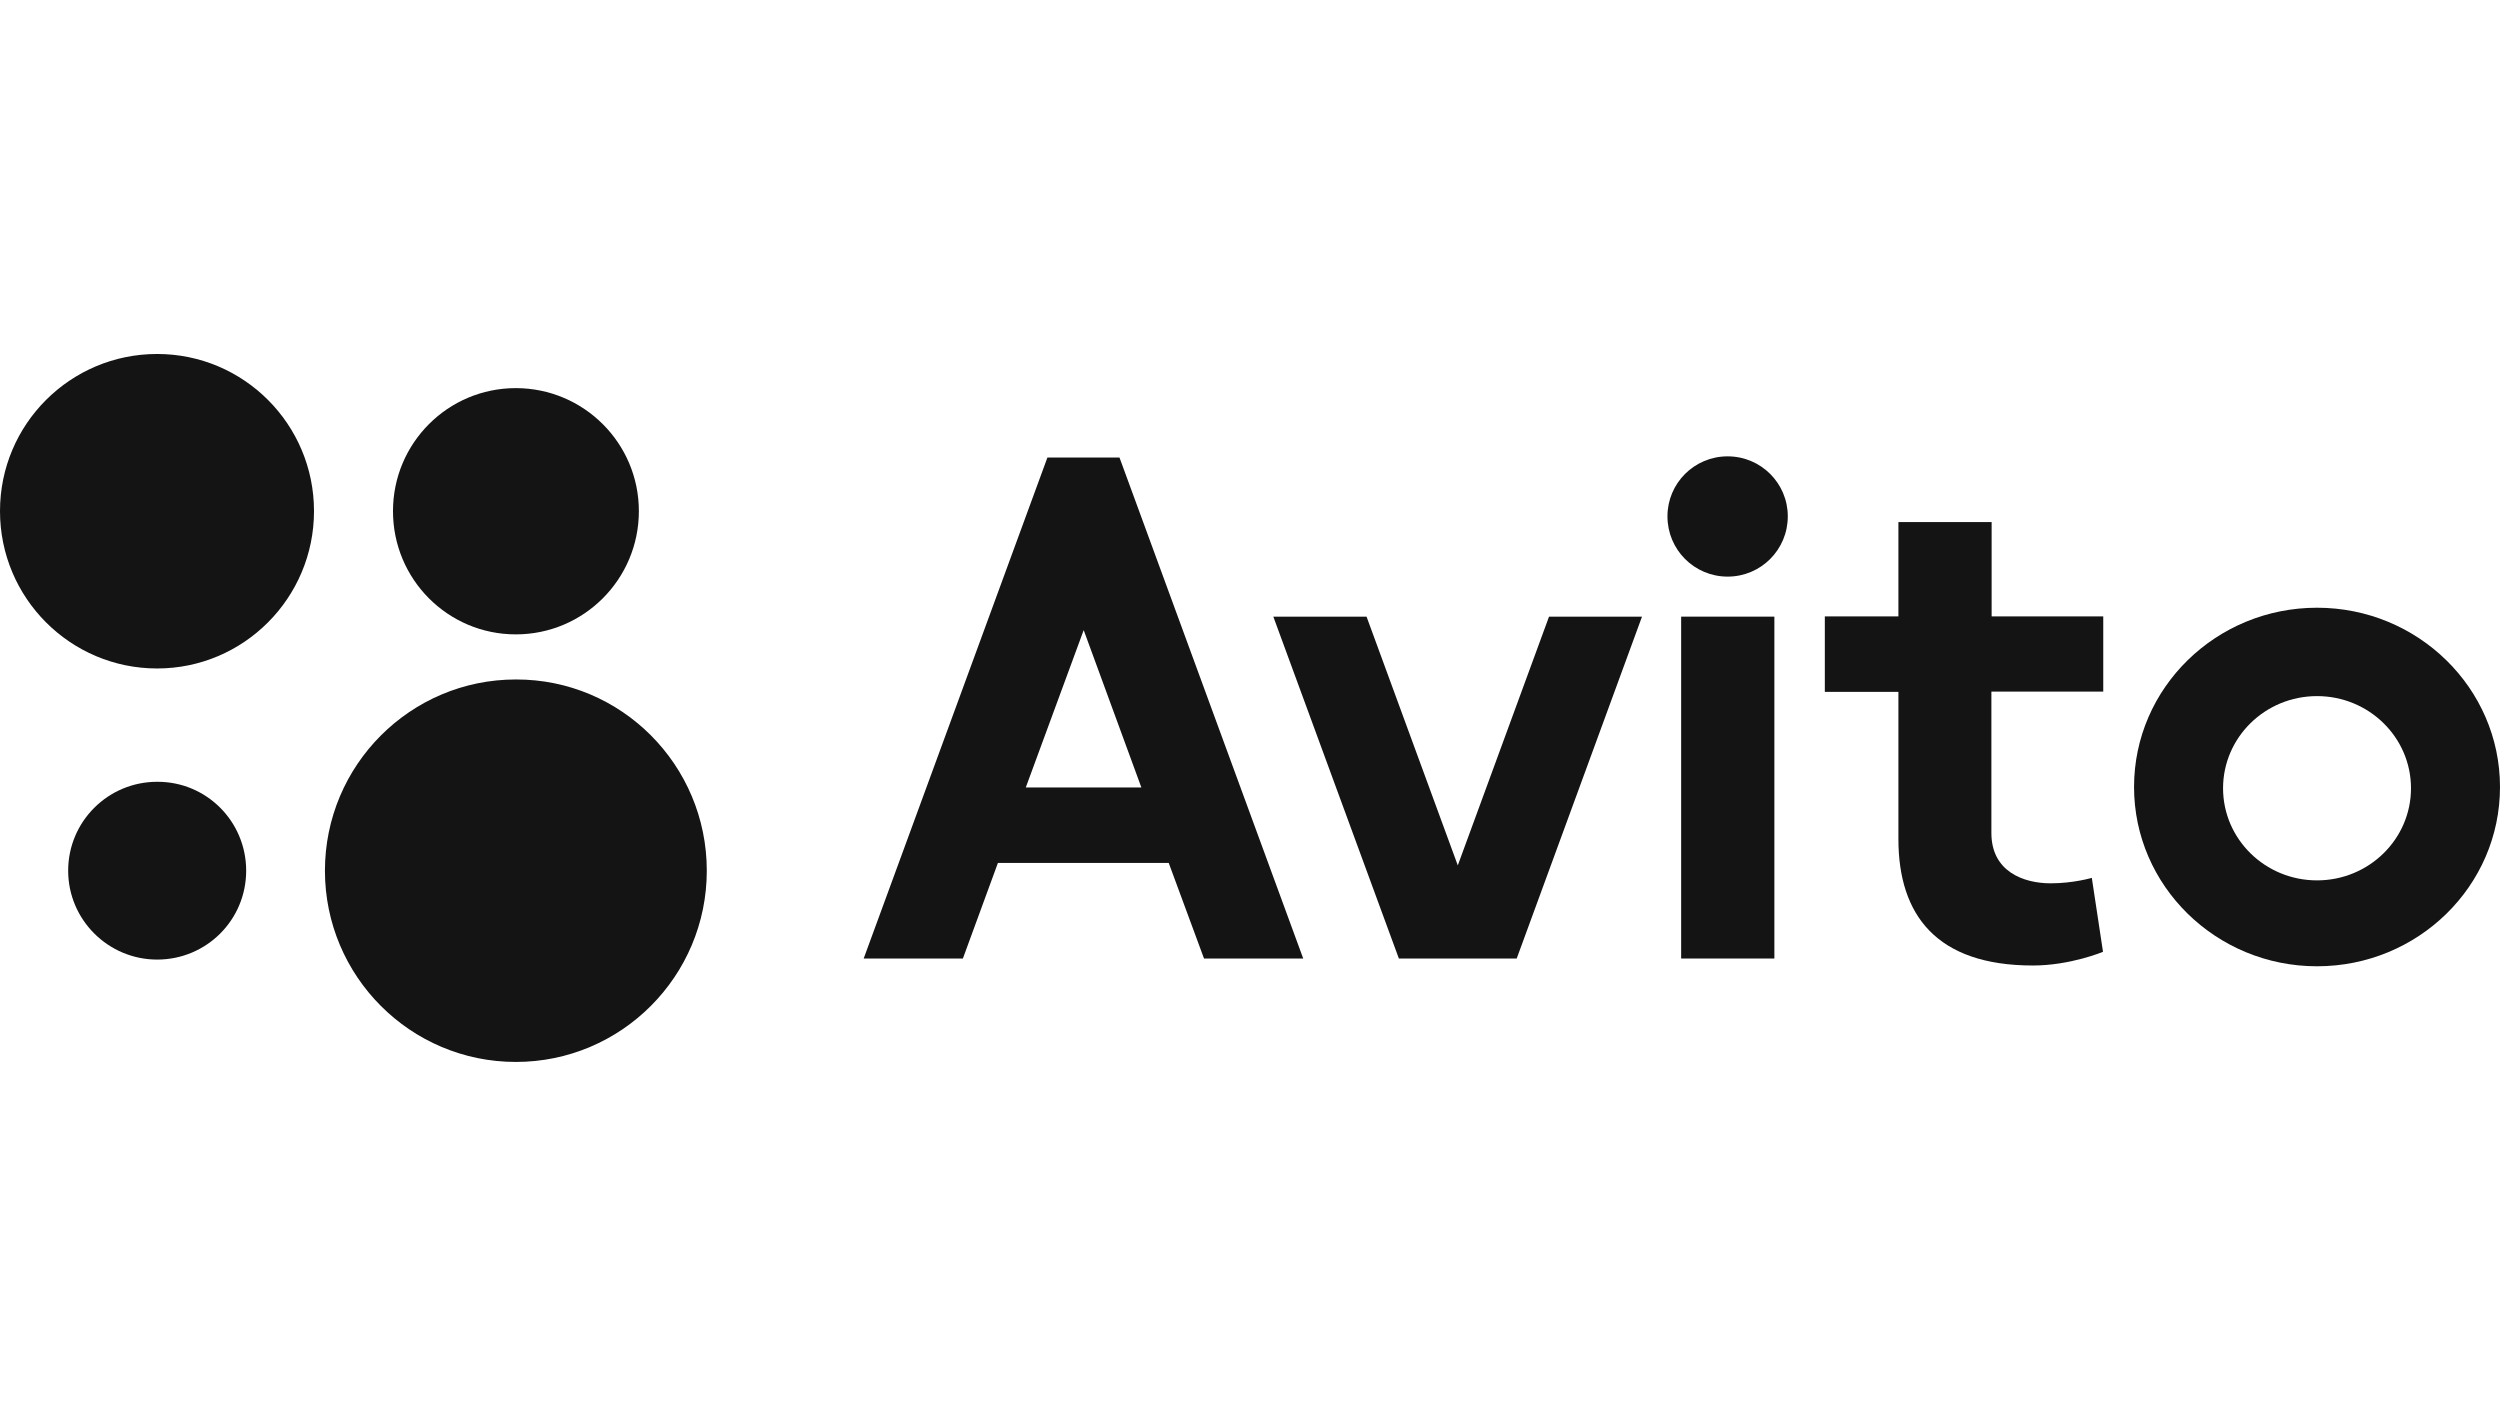 <svg width="113" height="64" viewBox="0 0 113 64" fill="none" xmlns="http://www.w3.org/2000/svg">
<path d="M80.202 27.872H75.988V43.325H80.202V27.872Z" fill="black" fill-opacity="0.92"/>
<path d="M70.016 27.872L65.892 39.115L61.768 27.872H57.554L63.229 43.325H68.555L74.219 27.872H70.016Z" fill="black" fill-opacity="0.92"/>
<path d="M95.067 31.271V27.861H90.022V23.596H85.808V27.861H82.482V31.271H85.808V37.923C85.808 41.356 87.527 43.641 91.887 43.641C93.584 43.641 95.056 43.022 95.056 43.022L94.55 39.679C94.55 39.679 93.719 39.926 92.696 39.926C91.449 39.926 90.011 39.386 90.011 37.653V31.26H95.067V31.271Z" fill="black" fill-opacity="0.92"/>
<path d="M46.365 35.594L48.983 28.481L51.59 35.594H46.365ZM54.422 43.326H58.906L50.601 20.681H47.343L39.038 43.326H43.522L45.106 39.004H52.826L54.422 43.326Z" fill="black" fill-opacity="0.92"/>
<path d="M104.73 39.793C102.381 39.793 100.482 37.925 100.482 35.629C100.482 33.333 102.381 31.464 104.73 31.464C107.078 31.464 108.977 33.333 108.977 35.629C108.977 37.925 107.078 39.793 104.73 39.793ZM104.73 27.469C100.167 27.469 96.459 31.093 96.459 35.572C96.459 40.041 100.167 43.676 104.73 43.676C109.292 43.676 113 40.052 113 35.572C113 31.104 109.292 27.469 104.73 27.469Z" fill="black" fill-opacity="0.92"/>
<path d="M80.808 23.339C80.808 24.847 79.594 26.063 78.089 26.063C76.583 26.063 75.369 24.847 75.369 23.339C75.369 21.842 76.583 20.627 78.089 20.627C79.594 20.627 80.808 21.842 80.808 23.339Z" fill="black" fill-opacity="0.92"/>
<path d="M14.193 23.102C14.193 27.03 11.012 30.215 7.102 30.215C3.18 30.215 0 27.03 0 23.102C0 19.174 3.18 16 7.102 16C11.024 16 14.193 19.185 14.193 23.102Z" fill="black" fill-opacity="0.92"/>
<path d="M31.947 39.356C31.947 44.128 28.081 48 23.317 48C18.552 48 14.687 44.128 14.687 39.356C14.687 34.584 18.552 30.712 23.317 30.712C28.081 30.701 31.947 34.573 31.947 39.356Z" fill="black" fill-opacity="0.92"/>
<path d="M28.877 23.103C28.877 26.175 26.393 28.674 23.314 28.674C20.247 28.674 17.763 26.187 17.763 23.103C17.763 20.03 20.247 17.543 23.314 17.543C26.382 17.543 28.877 20.03 28.877 23.103Z" fill="black" fill-opacity="0.92"/>
<path d="M11.127 39.355C11.127 41.584 9.329 43.373 7.104 43.373C4.891 43.373 3.081 41.573 3.081 39.355C3.081 37.138 4.879 35.337 7.104 35.337C9.329 35.326 11.127 37.127 11.127 39.355Z" fill="black" fill-opacity="0.92"/>
</svg>
